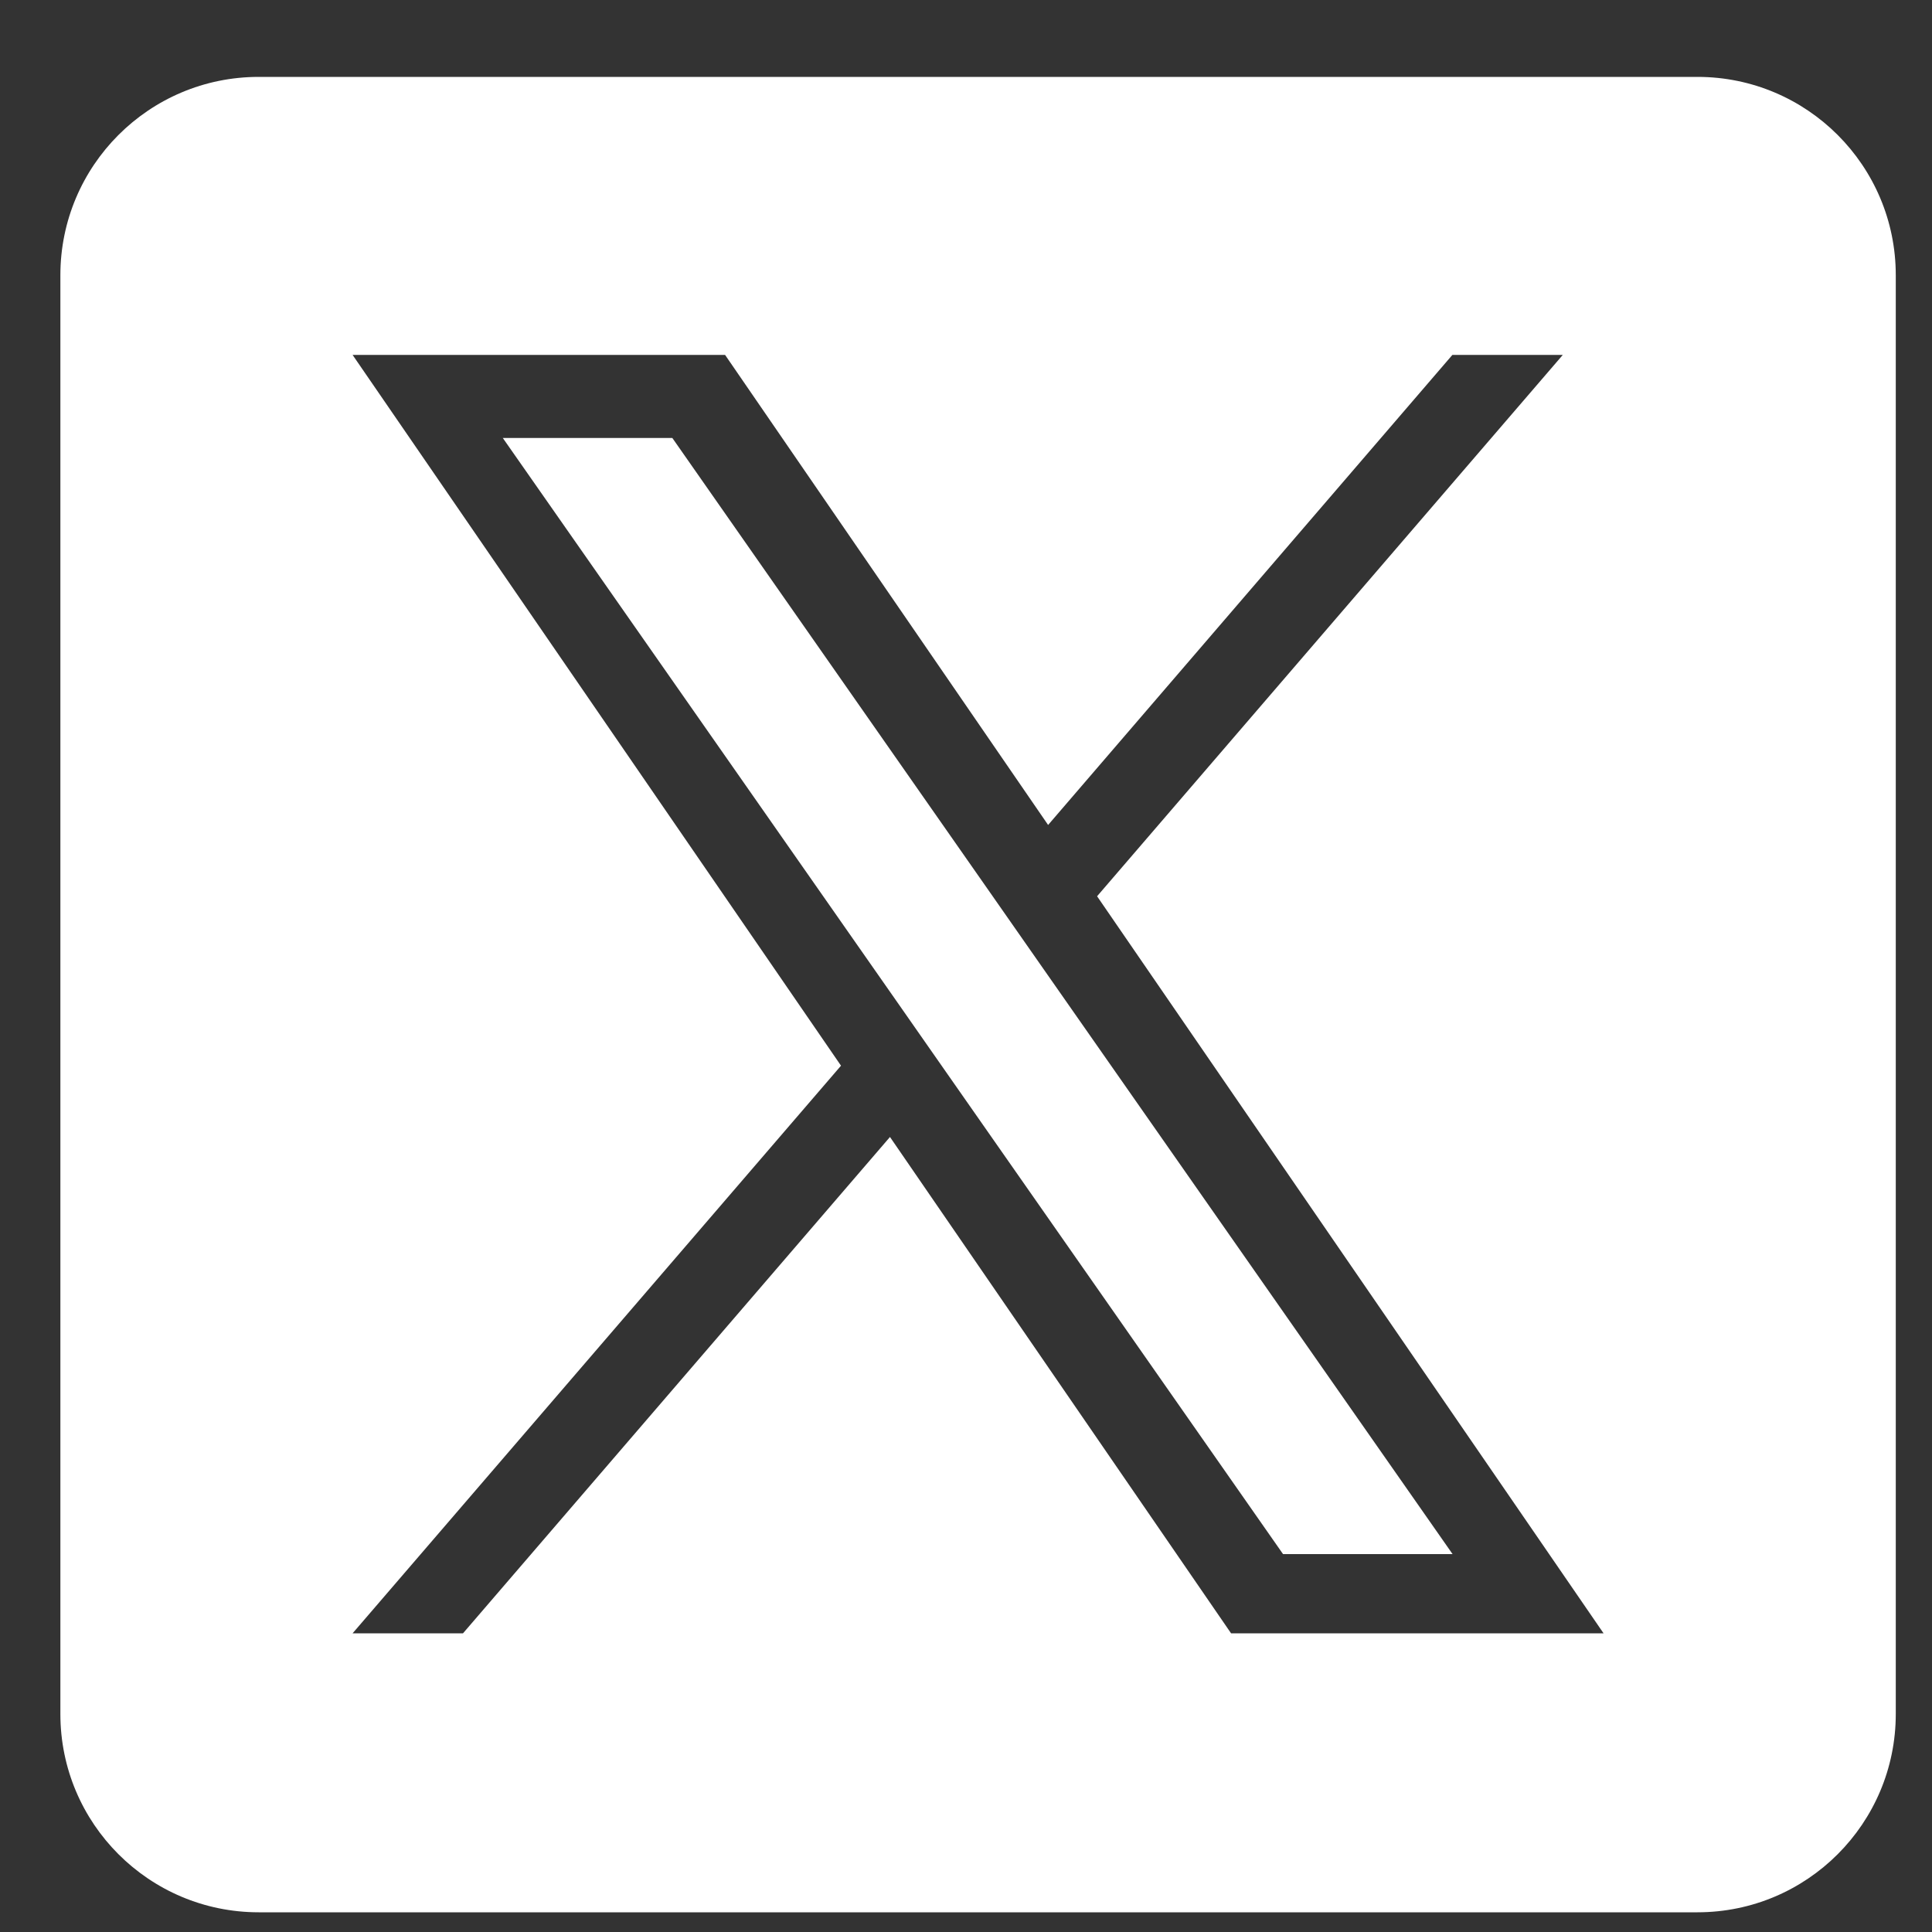 <svg width="20" height="20" viewBox="0 0 20 20" fill="none" xmlns="http://www.w3.org/2000/svg">
<rect x="0" y="0" width="20" height="20" fill="#333333" stroke="none"/>
<g id="twitter (1) 1" clip-path="url(#clip0_732_3210)">
<path id="Vector" d="M10.761 9.972L15.037 16.088H13.282L9.793 11.097V11.097L9.281 10.364L5.205 4.534H6.96L10.249 9.239L10.761 9.972Z" fill="white"/>
<path id="Vector_2" d="M17.572 0.796H2.678C1.544 0.796 0.625 1.715 0.625 2.849V17.743C0.625 18.877 1.544 19.796 2.678 19.796H17.572C18.706 19.796 19.625 18.877 19.625 17.743V2.849C19.625 1.715 18.706 0.796 17.572 0.796ZM12.744 16.908L9.213 11.77L4.793 16.908H3.65L8.706 11.032L3.65 3.674H7.506L10.85 8.54L15.035 3.674H16.178L11.357 9.278H11.357L16.6 16.908H12.744Z" fill="white"/>
</g>
<defs>
<clipPath id="clip0_732_3210">
<rect width="19" height="19" fill="white" transform="translate(0.625 0.796)"/>
</clipPath>
</defs>
</svg>
